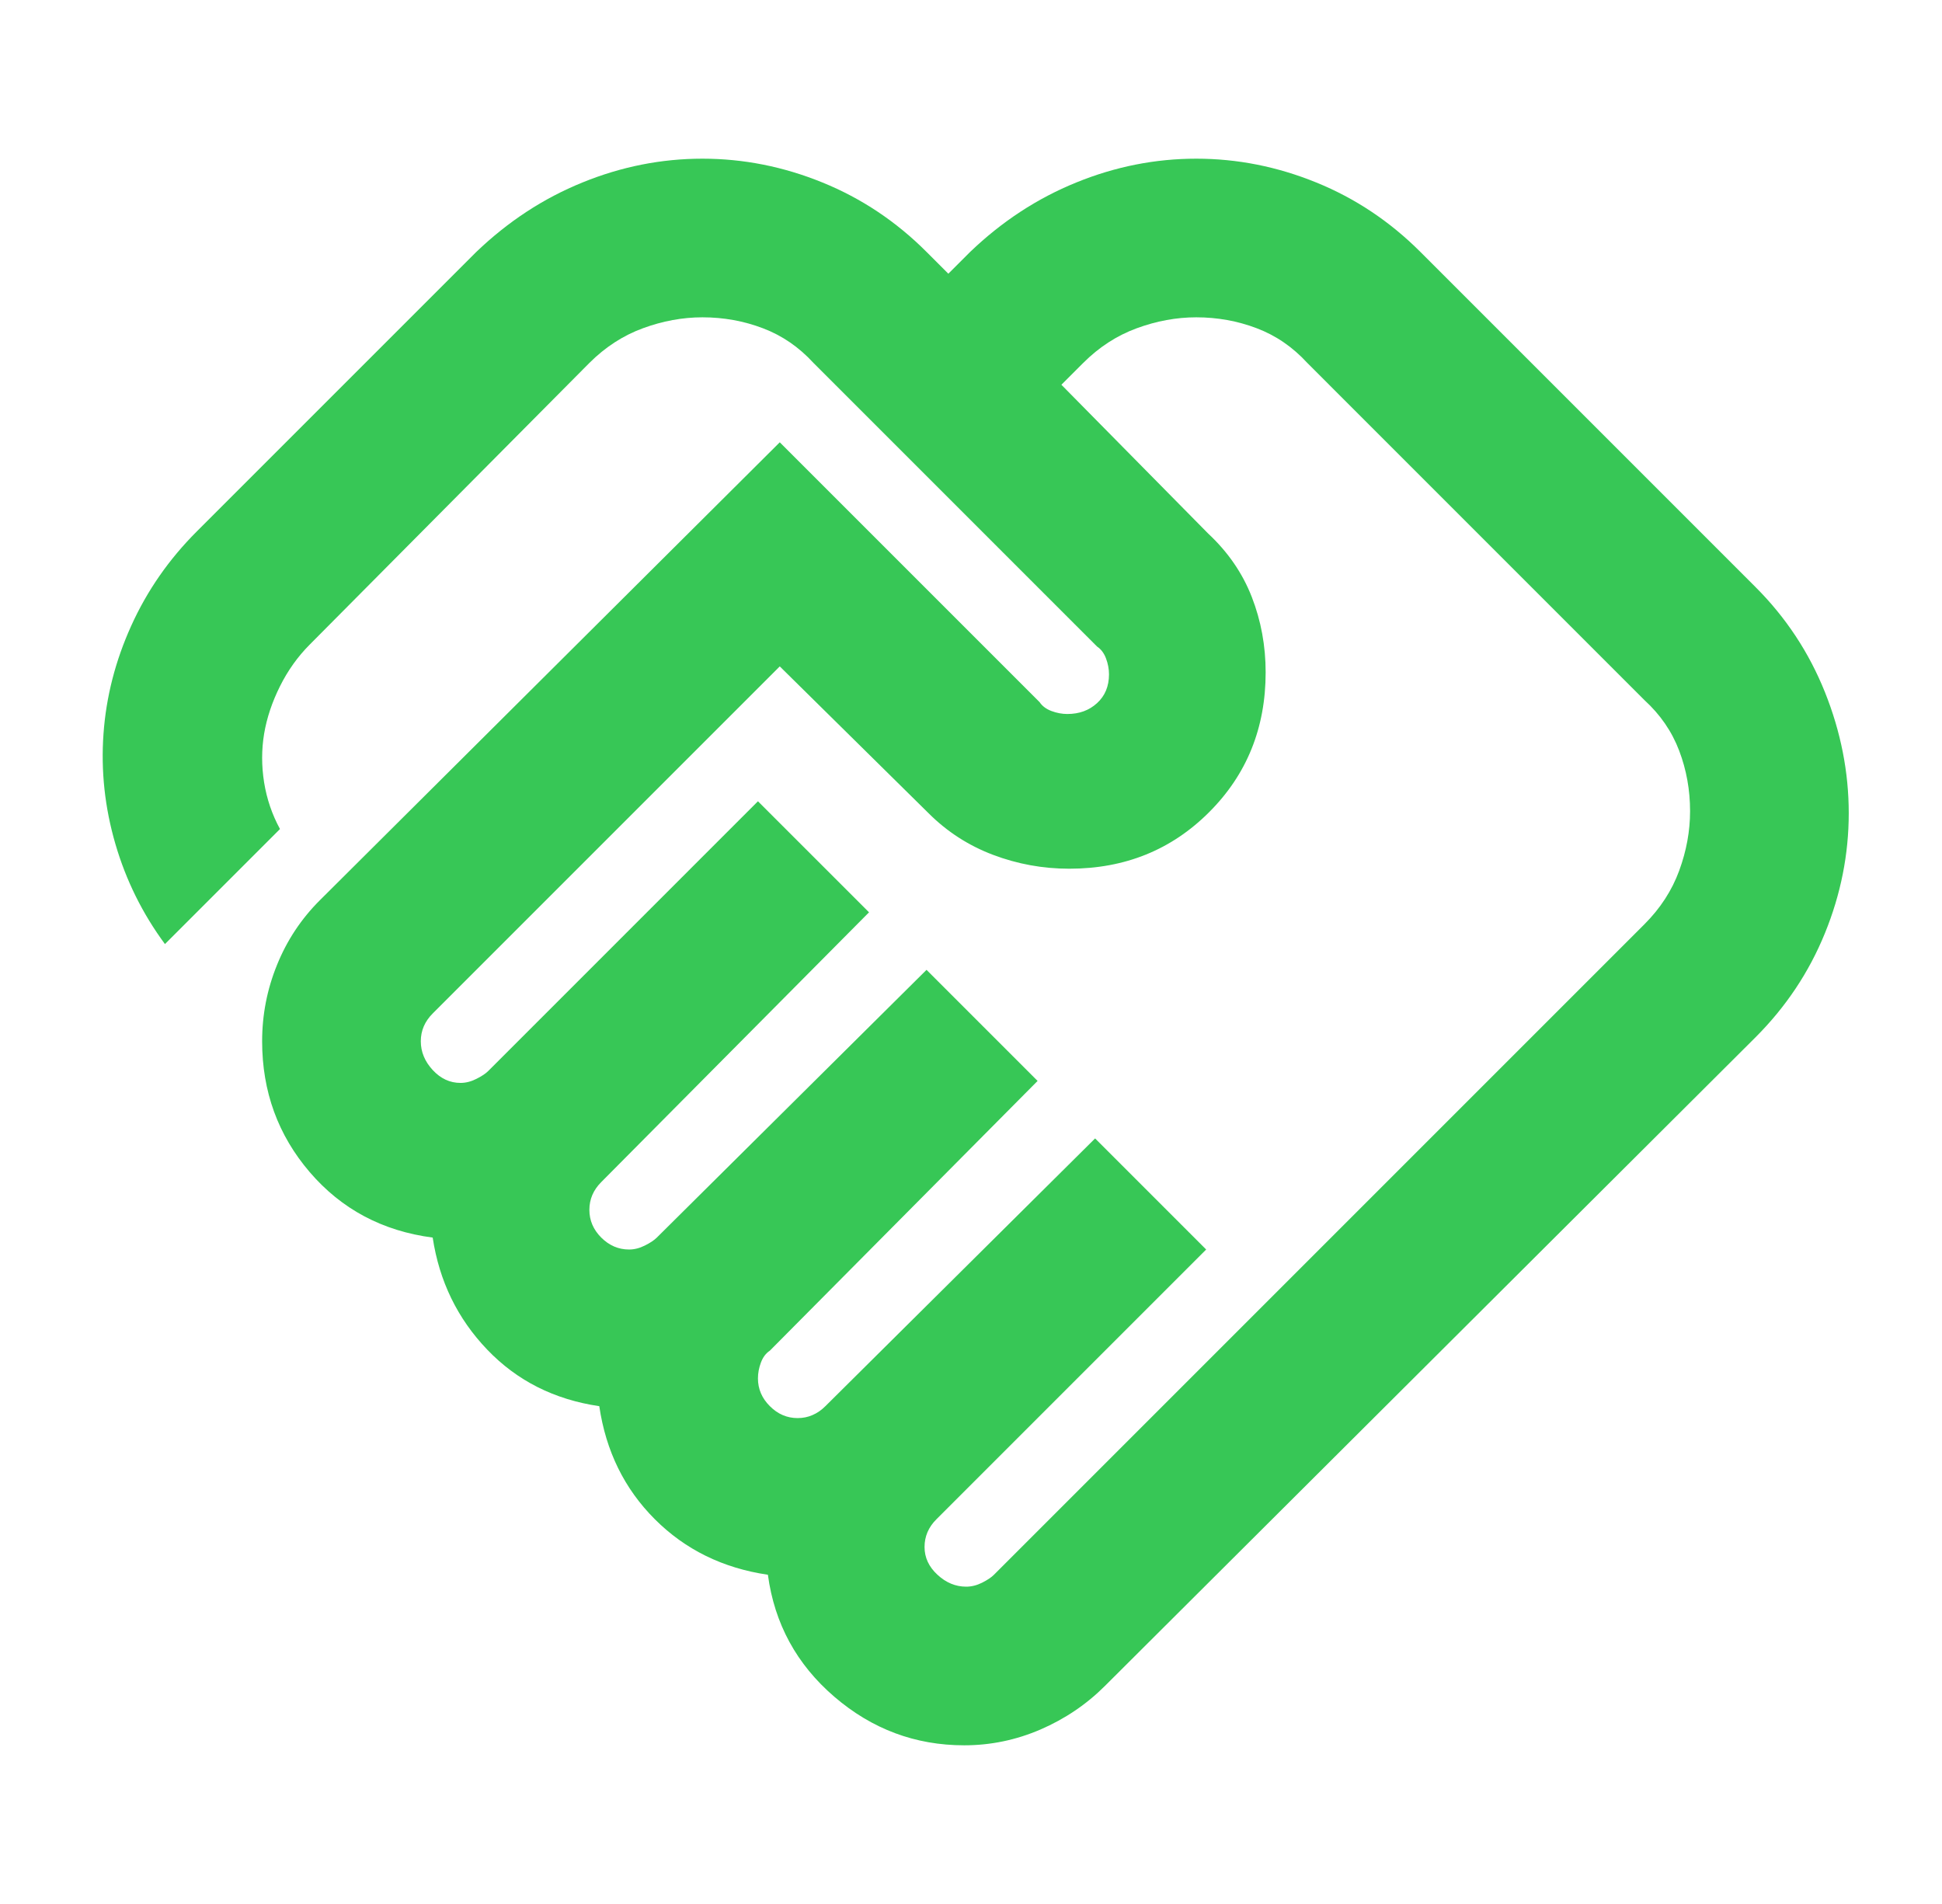 <svg width="51" height="50" viewBox="0 0 51 50" fill="none" xmlns="http://www.w3.org/2000/svg">
      <path
        d="M25.374 41.667C25.513 41.667 25.652 41.632 25.791 41.563C25.929 41.493 26.034 41.424 26.103 41.354L43.186 24.271C43.603 23.854 43.907 23.386 44.098 22.865C44.289 22.344 44.384 21.823 44.384 21.302C44.384 20.747 44.289 20.217 44.098 19.714C43.907 19.21 43.603 18.767 43.186 18.386L34.332 9.531C33.95 9.115 33.508 8.811 33.004 8.62C32.501 8.429 31.971 8.333 31.416 8.333C30.895 8.333 30.374 8.429 29.853 8.62C29.332 8.811 28.863 9.115 28.447 9.531L27.874 10.104L31.728 14.011C32.249 14.497 32.631 15.052 32.874 15.677C33.117 16.302 33.238 16.962 33.238 17.656C33.238 19.115 32.744 20.339 31.754 21.328C30.765 22.318 29.541 22.813 28.082 22.813C27.388 22.813 26.719 22.691 26.077 22.448C25.435 22.205 24.87 21.84 24.384 21.354L20.478 17.5L11.363 26.615C11.259 26.719 11.181 26.832 11.129 26.953C11.077 27.075 11.051 27.205 11.051 27.344C11.051 27.622 11.155 27.873 11.363 28.099C11.572 28.325 11.815 28.438 12.093 28.438C12.232 28.438 12.37 28.403 12.509 28.333C12.648 28.264 12.752 28.195 12.822 28.125L19.905 21.042L22.822 23.958L15.79 31.042C15.686 31.146 15.608 31.259 15.556 31.38C15.504 31.502 15.478 31.632 15.478 31.771C15.478 32.049 15.582 32.292 15.79 32.5C15.999 32.708 16.242 32.813 16.52 32.813C16.659 32.813 16.797 32.778 16.936 32.708C17.075 32.639 17.179 32.569 17.249 32.5L24.332 25.469L27.249 28.386L20.218 35.469C20.113 35.538 20.035 35.642 19.983 35.781C19.931 35.92 19.905 36.059 19.905 36.198C19.905 36.476 20.009 36.719 20.218 36.927C20.426 37.136 20.669 37.24 20.947 37.24C21.086 37.24 21.216 37.214 21.337 37.161C21.459 37.109 21.572 37.031 21.676 36.927L28.759 29.896L31.676 32.813L24.593 39.896C24.488 40 24.41 40.113 24.358 40.234C24.306 40.356 24.28 40.486 24.28 40.625C24.28 40.903 24.393 41.146 24.619 41.354C24.844 41.563 25.096 41.667 25.374 41.667ZM25.322 45.833C24.037 45.833 22.9 45.408 21.91 44.557C20.921 43.707 20.339 42.639 20.166 41.354C18.985 41.181 17.995 40.694 17.197 39.896C16.398 39.097 15.912 38.108 15.738 36.927C14.558 36.754 13.577 36.259 12.796 35.443C12.014 34.627 11.537 33.646 11.363 32.5C10.044 32.327 8.968 31.754 8.134 30.781C7.301 29.809 6.884 28.663 6.884 27.344C6.884 26.649 7.014 25.981 7.275 25.339C7.535 24.696 7.909 24.132 8.395 23.646L20.478 11.615L27.301 18.438C27.37 18.542 27.475 18.62 27.613 18.672C27.752 18.724 27.891 18.75 28.03 18.75C28.343 18.75 28.603 18.655 28.811 18.464C29.02 18.273 29.124 18.021 29.124 17.708C29.124 17.57 29.098 17.431 29.046 17.292C28.994 17.153 28.916 17.049 28.811 16.979L21.363 9.531C20.982 9.115 20.539 8.811 20.035 8.62C19.532 8.429 19.002 8.333 18.447 8.333C17.926 8.333 17.405 8.429 16.884 8.62C16.363 8.811 15.895 9.115 15.478 9.531L8.134 16.927C7.822 17.24 7.561 17.604 7.353 18.021C7.145 18.438 7.006 18.854 6.936 19.271C6.867 19.688 6.867 20.113 6.936 20.547C7.006 20.981 7.145 21.389 7.353 21.771L4.332 24.792C3.742 23.993 3.308 23.116 3.03 22.162C2.752 21.207 2.648 20.243 2.718 19.271C2.787 18.299 3.03 17.352 3.447 16.432C3.863 15.512 4.436 14.688 5.166 13.958L12.509 6.615C13.343 5.816 14.271 5.208 15.296 4.792C16.32 4.375 17.37 4.167 18.447 4.167C19.523 4.167 20.573 4.375 21.598 4.792C22.622 5.208 23.534 5.816 24.332 6.615L24.905 7.188L25.478 6.615C26.311 5.816 27.24 5.208 28.265 4.792C29.289 4.375 30.339 4.167 31.416 4.167C32.492 4.167 33.542 4.375 34.567 4.792C35.591 5.208 36.502 5.816 37.301 6.615L46.103 15.417C46.902 16.215 47.509 17.136 47.926 18.177C48.343 19.219 48.551 20.278 48.551 21.354C48.551 22.431 48.343 23.481 47.926 24.505C47.509 25.53 46.902 26.441 46.103 27.24L29.02 44.271C28.534 44.757 27.969 45.139 27.327 45.417C26.685 45.694 26.016 45.833 25.322 45.833Z"
        fill="#37C756"
      />
    </svg>